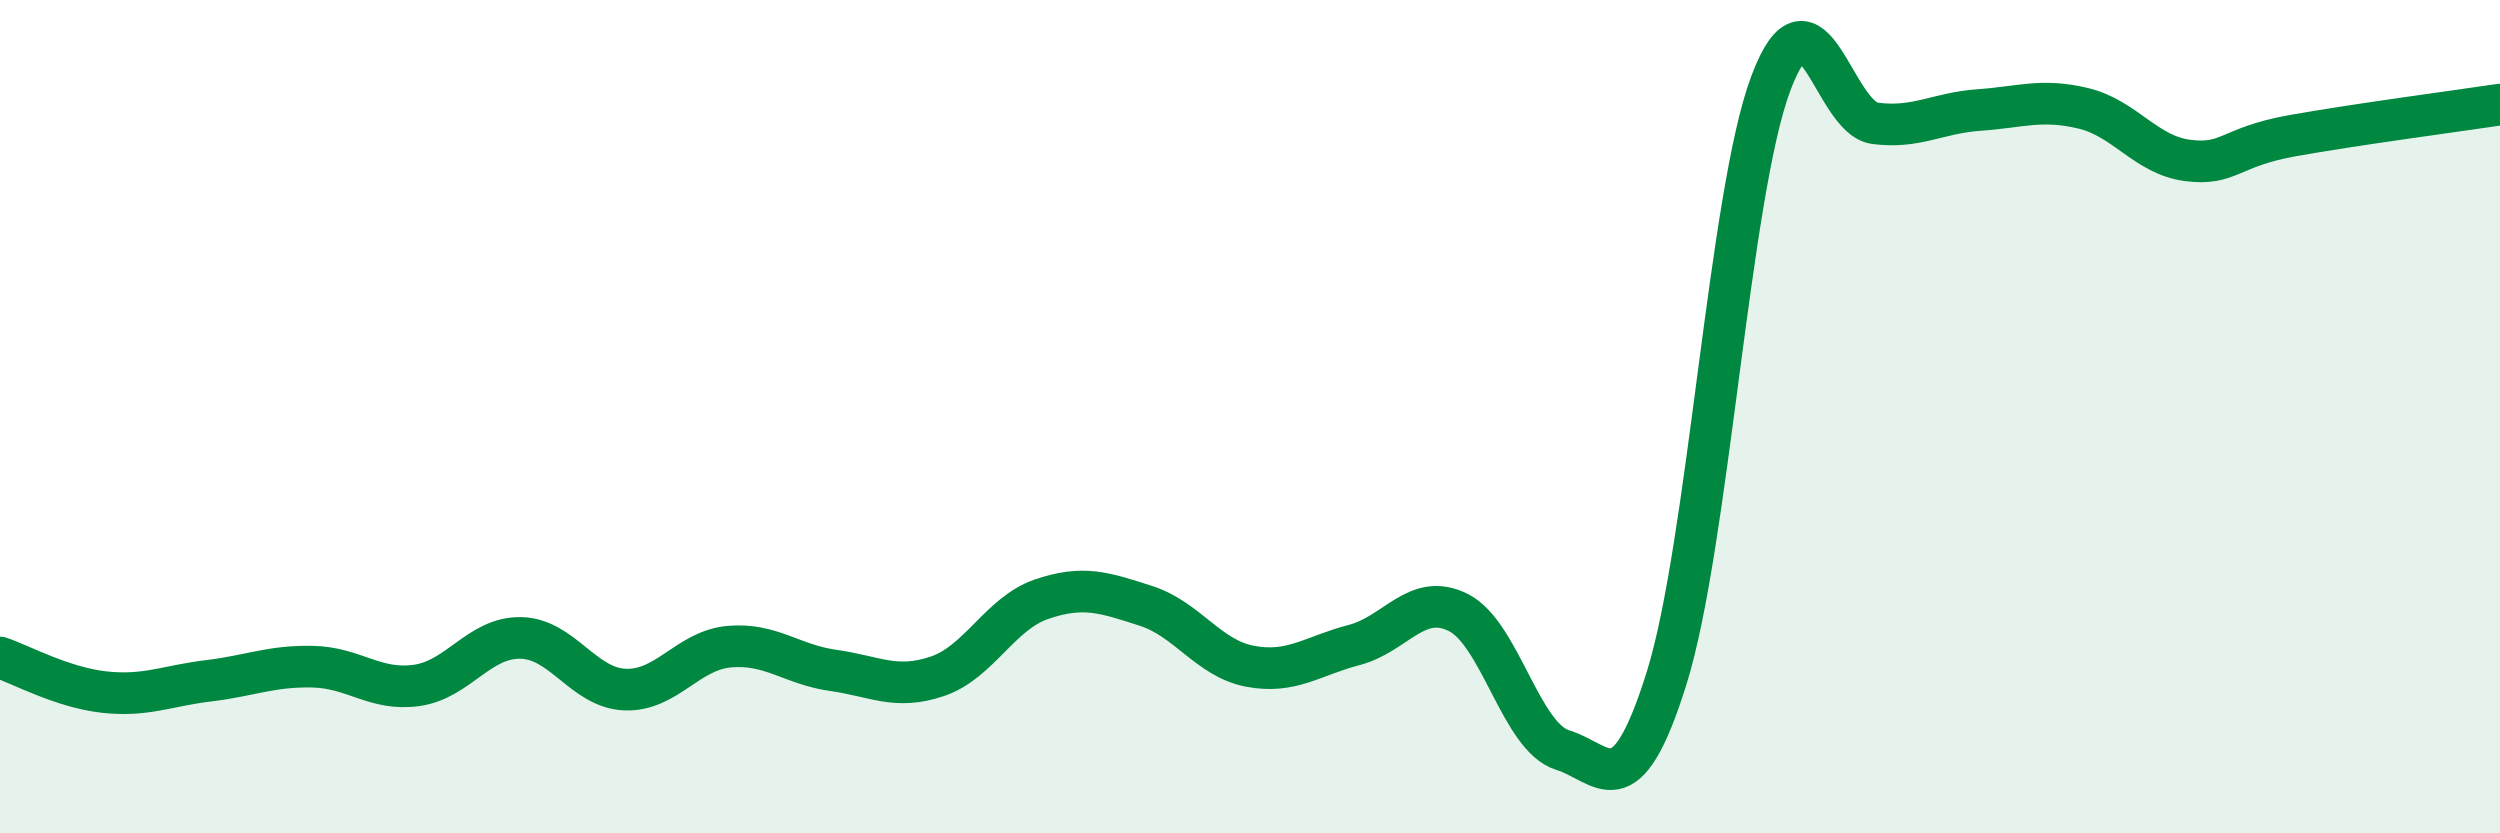 
    <svg width="60" height="20" viewBox="0 0 60 20" xmlns="http://www.w3.org/2000/svg">
      <path
        d="M 0,15.78 C 0.5,15.95 1.5,16.5 2.5,16.61 C 3.5,16.72 4,16.46 5,16.34 C 6,16.22 6.5,15.98 7.5,16 C 8.5,16.02 9,16.59 10,16.45 C 11,16.31 11.5,15.29 12.5,15.31 C 13.5,15.33 14,16.51 15,16.55 C 16,16.59 16.5,15.61 17.5,15.52 C 18.5,15.43 19,15.95 20,16.09 C 21,16.23 21.5,16.57 22.5,16.23 C 23.5,15.89 24,14.72 25,14.38 C 26,14.04 26.5,14.22 27.5,14.54 C 28.5,14.86 29,15.8 30,15.99 C 31,16.18 31.5,15.74 32.5,15.48 C 33.5,15.22 34,14.2 35,14.7 C 36,15.2 36.5,17.69 37.5,18 C 38.5,18.31 39,19.47 40,16.27 C 41,13.07 41.5,4.66 42.5,2 C 43.5,-0.66 44,2.83 45,2.96 C 46,3.09 46.5,2.71 47.5,2.64 C 48.5,2.57 49,2.36 50,2.6 C 51,2.84 51.5,3.72 52.5,3.85 C 53.5,3.98 53.5,3.53 55,3.26 C 56.5,2.99 59,2.66 60,2.51L60 20L0 20Z"
        fill="#008740"
        opacity="0.1"
        stroke-linecap="round"
        stroke-linejoin="round"
      />
      <path
        d="M 0,15.78 C 0.5,15.95 1.5,16.5 2.5,16.61 C 3.5,16.72 4,16.46 5,16.34 C 6,16.22 6.5,15.98 7.5,16 C 8.5,16.02 9,16.59 10,16.45 C 11,16.31 11.5,15.29 12.5,15.31 C 13.5,15.33 14,16.51 15,16.55 C 16,16.59 16.5,15.61 17.5,15.52 C 18.5,15.43 19,15.95 20,16.09 C 21,16.23 21.5,16.57 22.5,16.23 C 23.5,15.89 24,14.72 25,14.38 C 26,14.04 26.5,14.22 27.5,14.54 C 28.5,14.86 29,15.8 30,15.99 C 31,16.18 31.5,15.74 32.5,15.48 C 33.5,15.22 34,14.2 35,14.7 C 36,15.2 36.5,17.69 37.5,18 C 38.5,18.31 39,19.47 40,16.27 C 41,13.07 41.5,4.66 42.5,2 C 43.5,-0.66 44,2.83 45,2.96 C 46,3.09 46.5,2.71 47.5,2.64 C 48.5,2.57 49,2.36 50,2.6 C 51,2.84 51.5,3.72 52.5,3.85 C 53.5,3.98 53.5,3.53 55,3.26 C 56.5,2.99 59,2.66 60,2.51"
        stroke="#008740"
        stroke-width="1"
        fill="none"
        stroke-linecap="round"
        stroke-linejoin="round"
      />
    </svg>
  